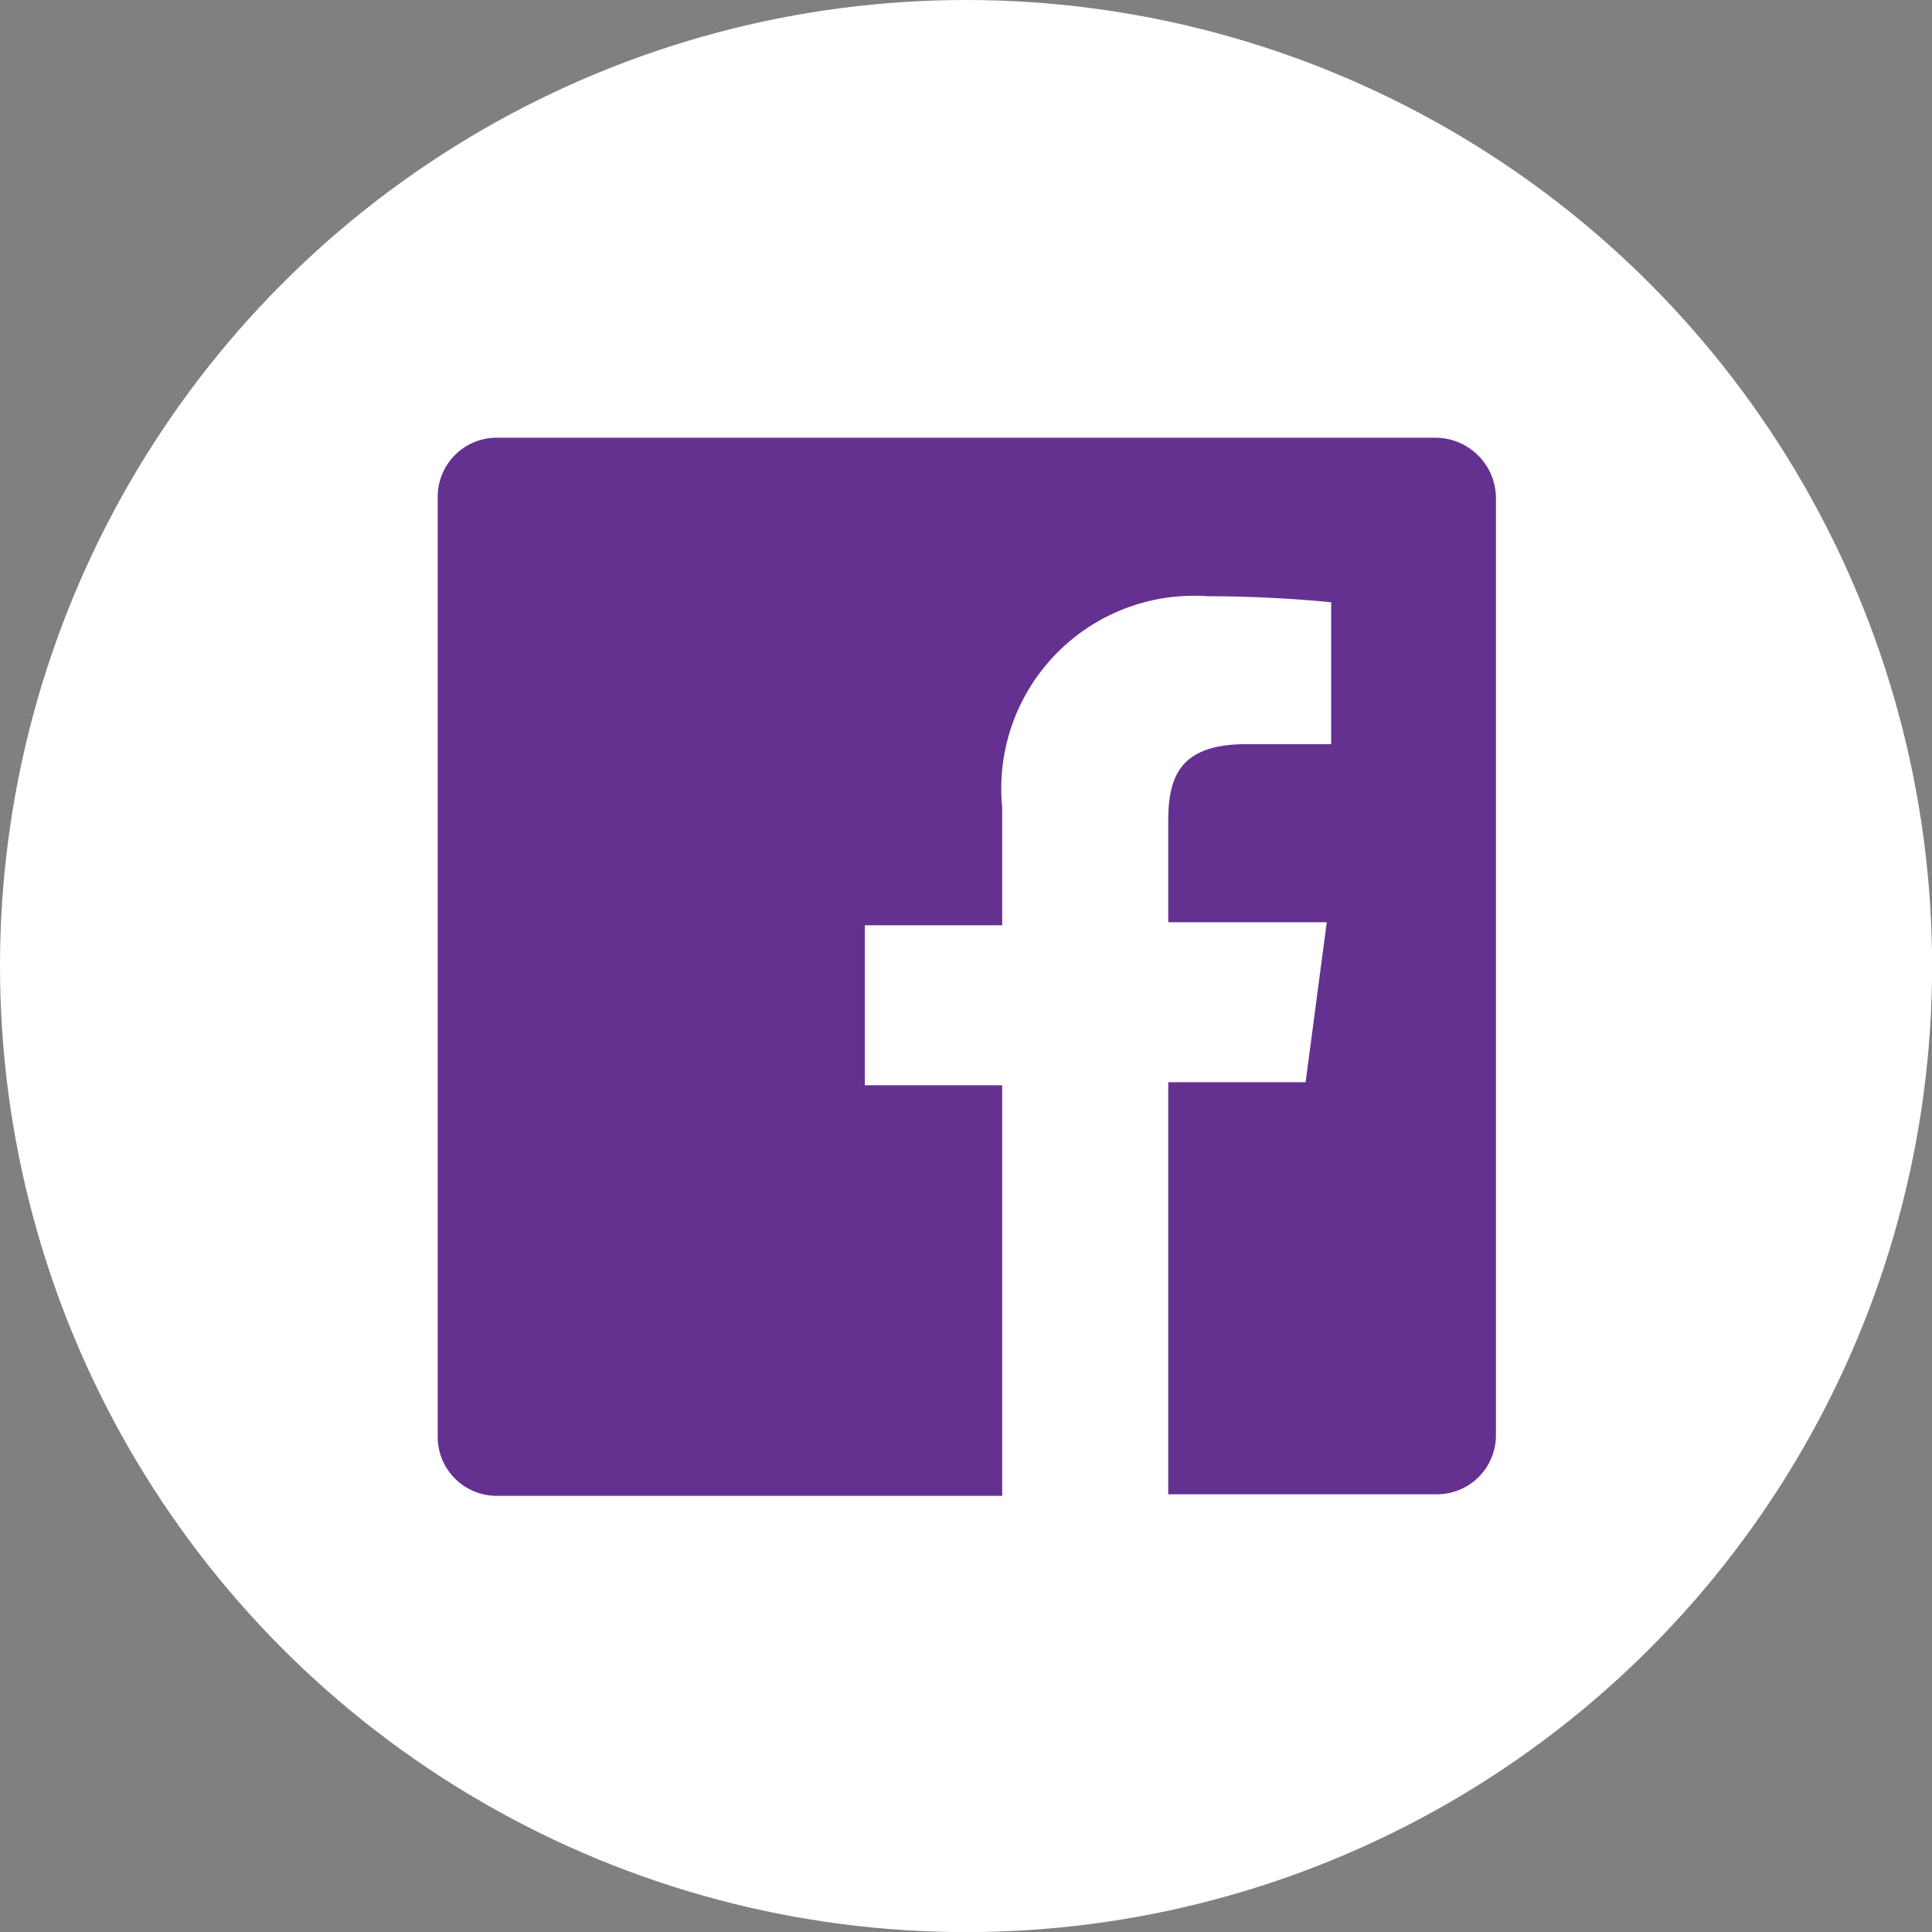 <svg xmlns="http://www.w3.org/2000/svg" width="22.281" height="22.281" viewBox="0 0 22.281 22.281">
  <rect x="0" y="0" width="22.281" height="22.281" fill="#808080" stroke="none"/>
  <g id="Facebook_Icon" data-name="Facebook Icon" transform="translate(0)">
    <ellipse id="back_1_" cx="11.141" cy="11.141" rx="11.141" ry="11.141" fill="#fff"/>
    <path id="Facebook_4_" d="M40.506,29H29.679a.68.68,0,0,0-.679.679V40.524a.68.68,0,0,0,.679.679H35.51V36.468H33.926V34.623H35.51V33.265a2.223,2.223,0,0,1,2.367-2.437c.679,0,1.253.052,1.427.07v1.636H38.33c-.766,0-.905.366-.905.888v1.166h1.828l-.244,1.845H37.425v4.752h3.1a.68.68,0,0,0,.679-.679V29.679A.7.7,0,0,0,40.506,29Z" transform="translate(-23.952 -23.952)" fill="#653190"/>
  </g>
</svg>
